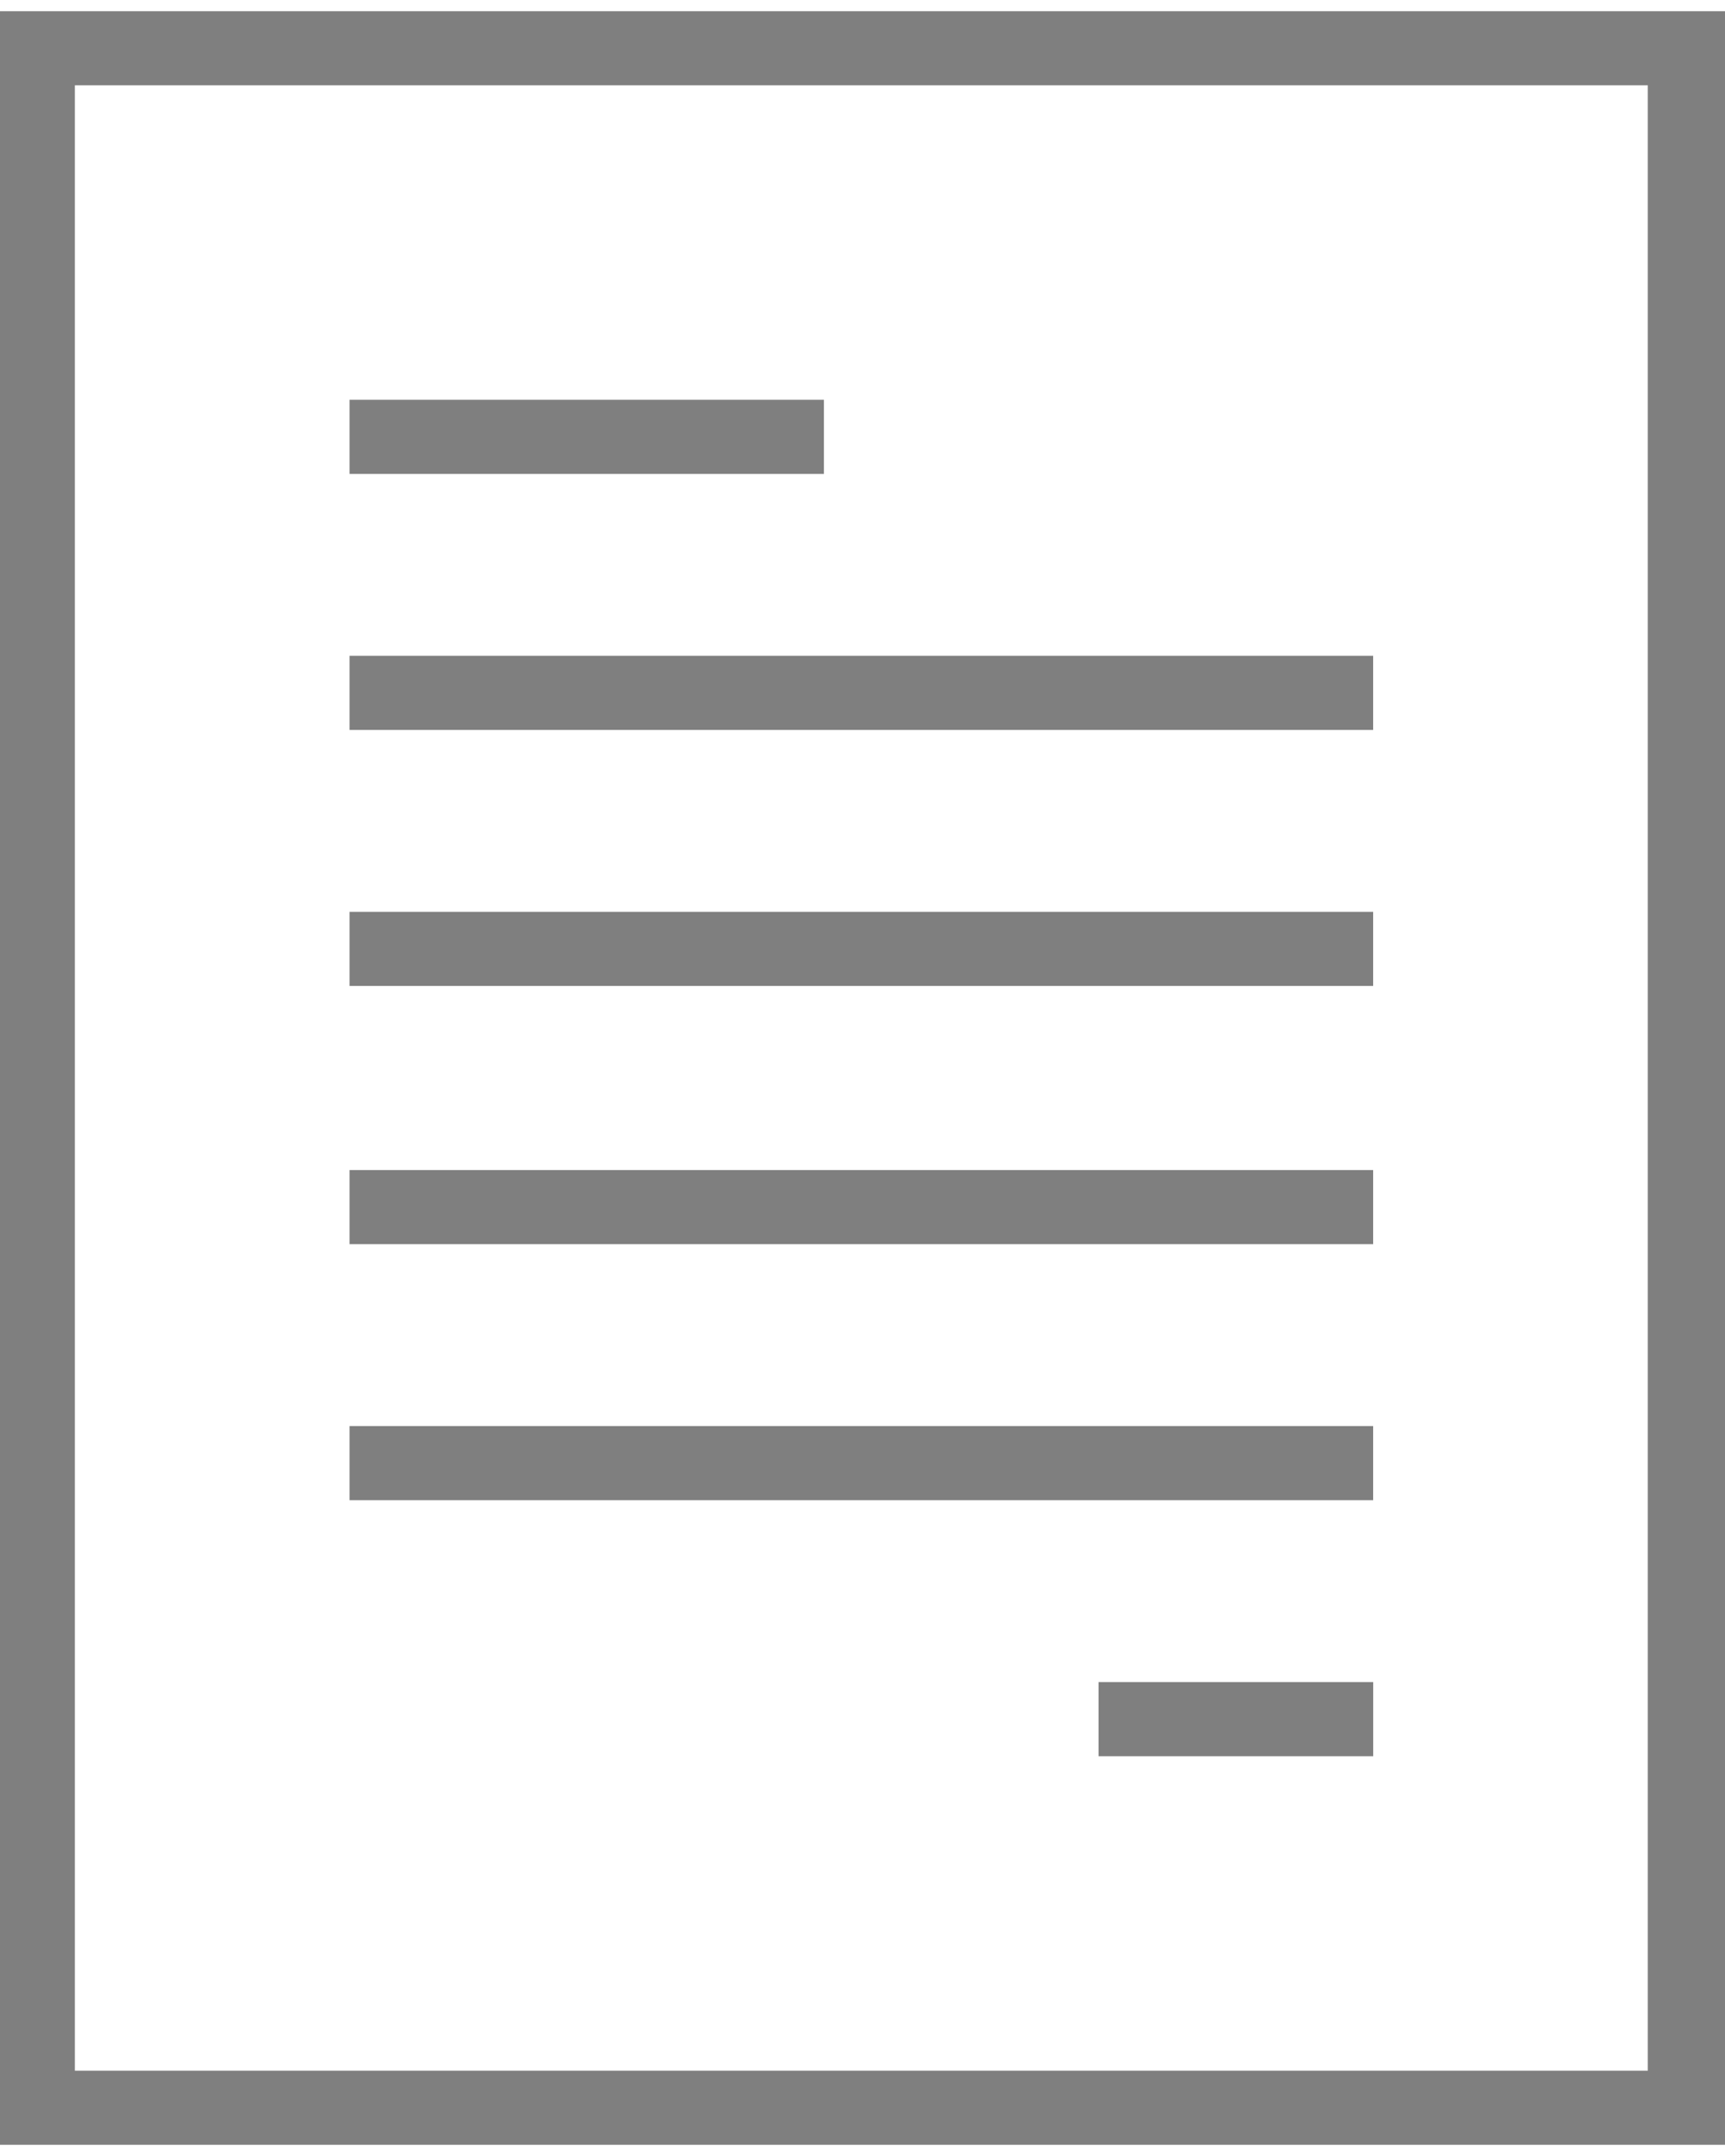 <?xml version="1.0" encoding="UTF-8"?>
<svg width="32px" height="40px" viewBox="0 0 32 40" version="1.1" xmlns="http://www.w3.org/2000/svg" xmlns:xlink="http://www.w3.org/1999/xlink">
    <!-- Generator: Sketch 60.1 (88133) - https://sketch.com -->
    <title>icon-csi</title>
    <desc>Created with Sketch.</desc>
    <g id="Page-1" stroke="none" stroke-width="1" fill="none" fill-rule="evenodd" opacity="0.5">
        <g id="Products-Page" transform="translate(-907, -891)" fill="#000000" fill-rule="nonzero">
            <g id="icon-csi" transform="translate(907, 891)">
                <path d="M0,0.208 L0,39.792 L32,39.792 L32,0.208 L0,0.208 Z M30.611,38.417 L1.389,38.417 L1.389,1.583 L30.568,1.583 L30.568,38.417 L30.611,38.417 Z" id="Shape"></path>
                <rect id="Rectangle" x="6.484" y="7.417" width="8.8" height="1.375"></rect>
                <rect id="Rectangle" x="6.484" y="12.167" width="18.989" height="1.375"></rect>
                <rect id="Rectangle" x="6.484" y="16.917" width="18.989" height="1.375"></rect>
                <rect id="Rectangle" x="6.484" y="21.708" width="18.989" height="1.375"></rect>
                <rect id="Rectangle" x="6.484" y="26.458" width="18.989" height="1.375"></rect>
                <rect id="Rectangle" x="20.379" y="31.208" width="5.095" height="1.375"></rect>
            </g>
        </g>
    </g>
</svg>